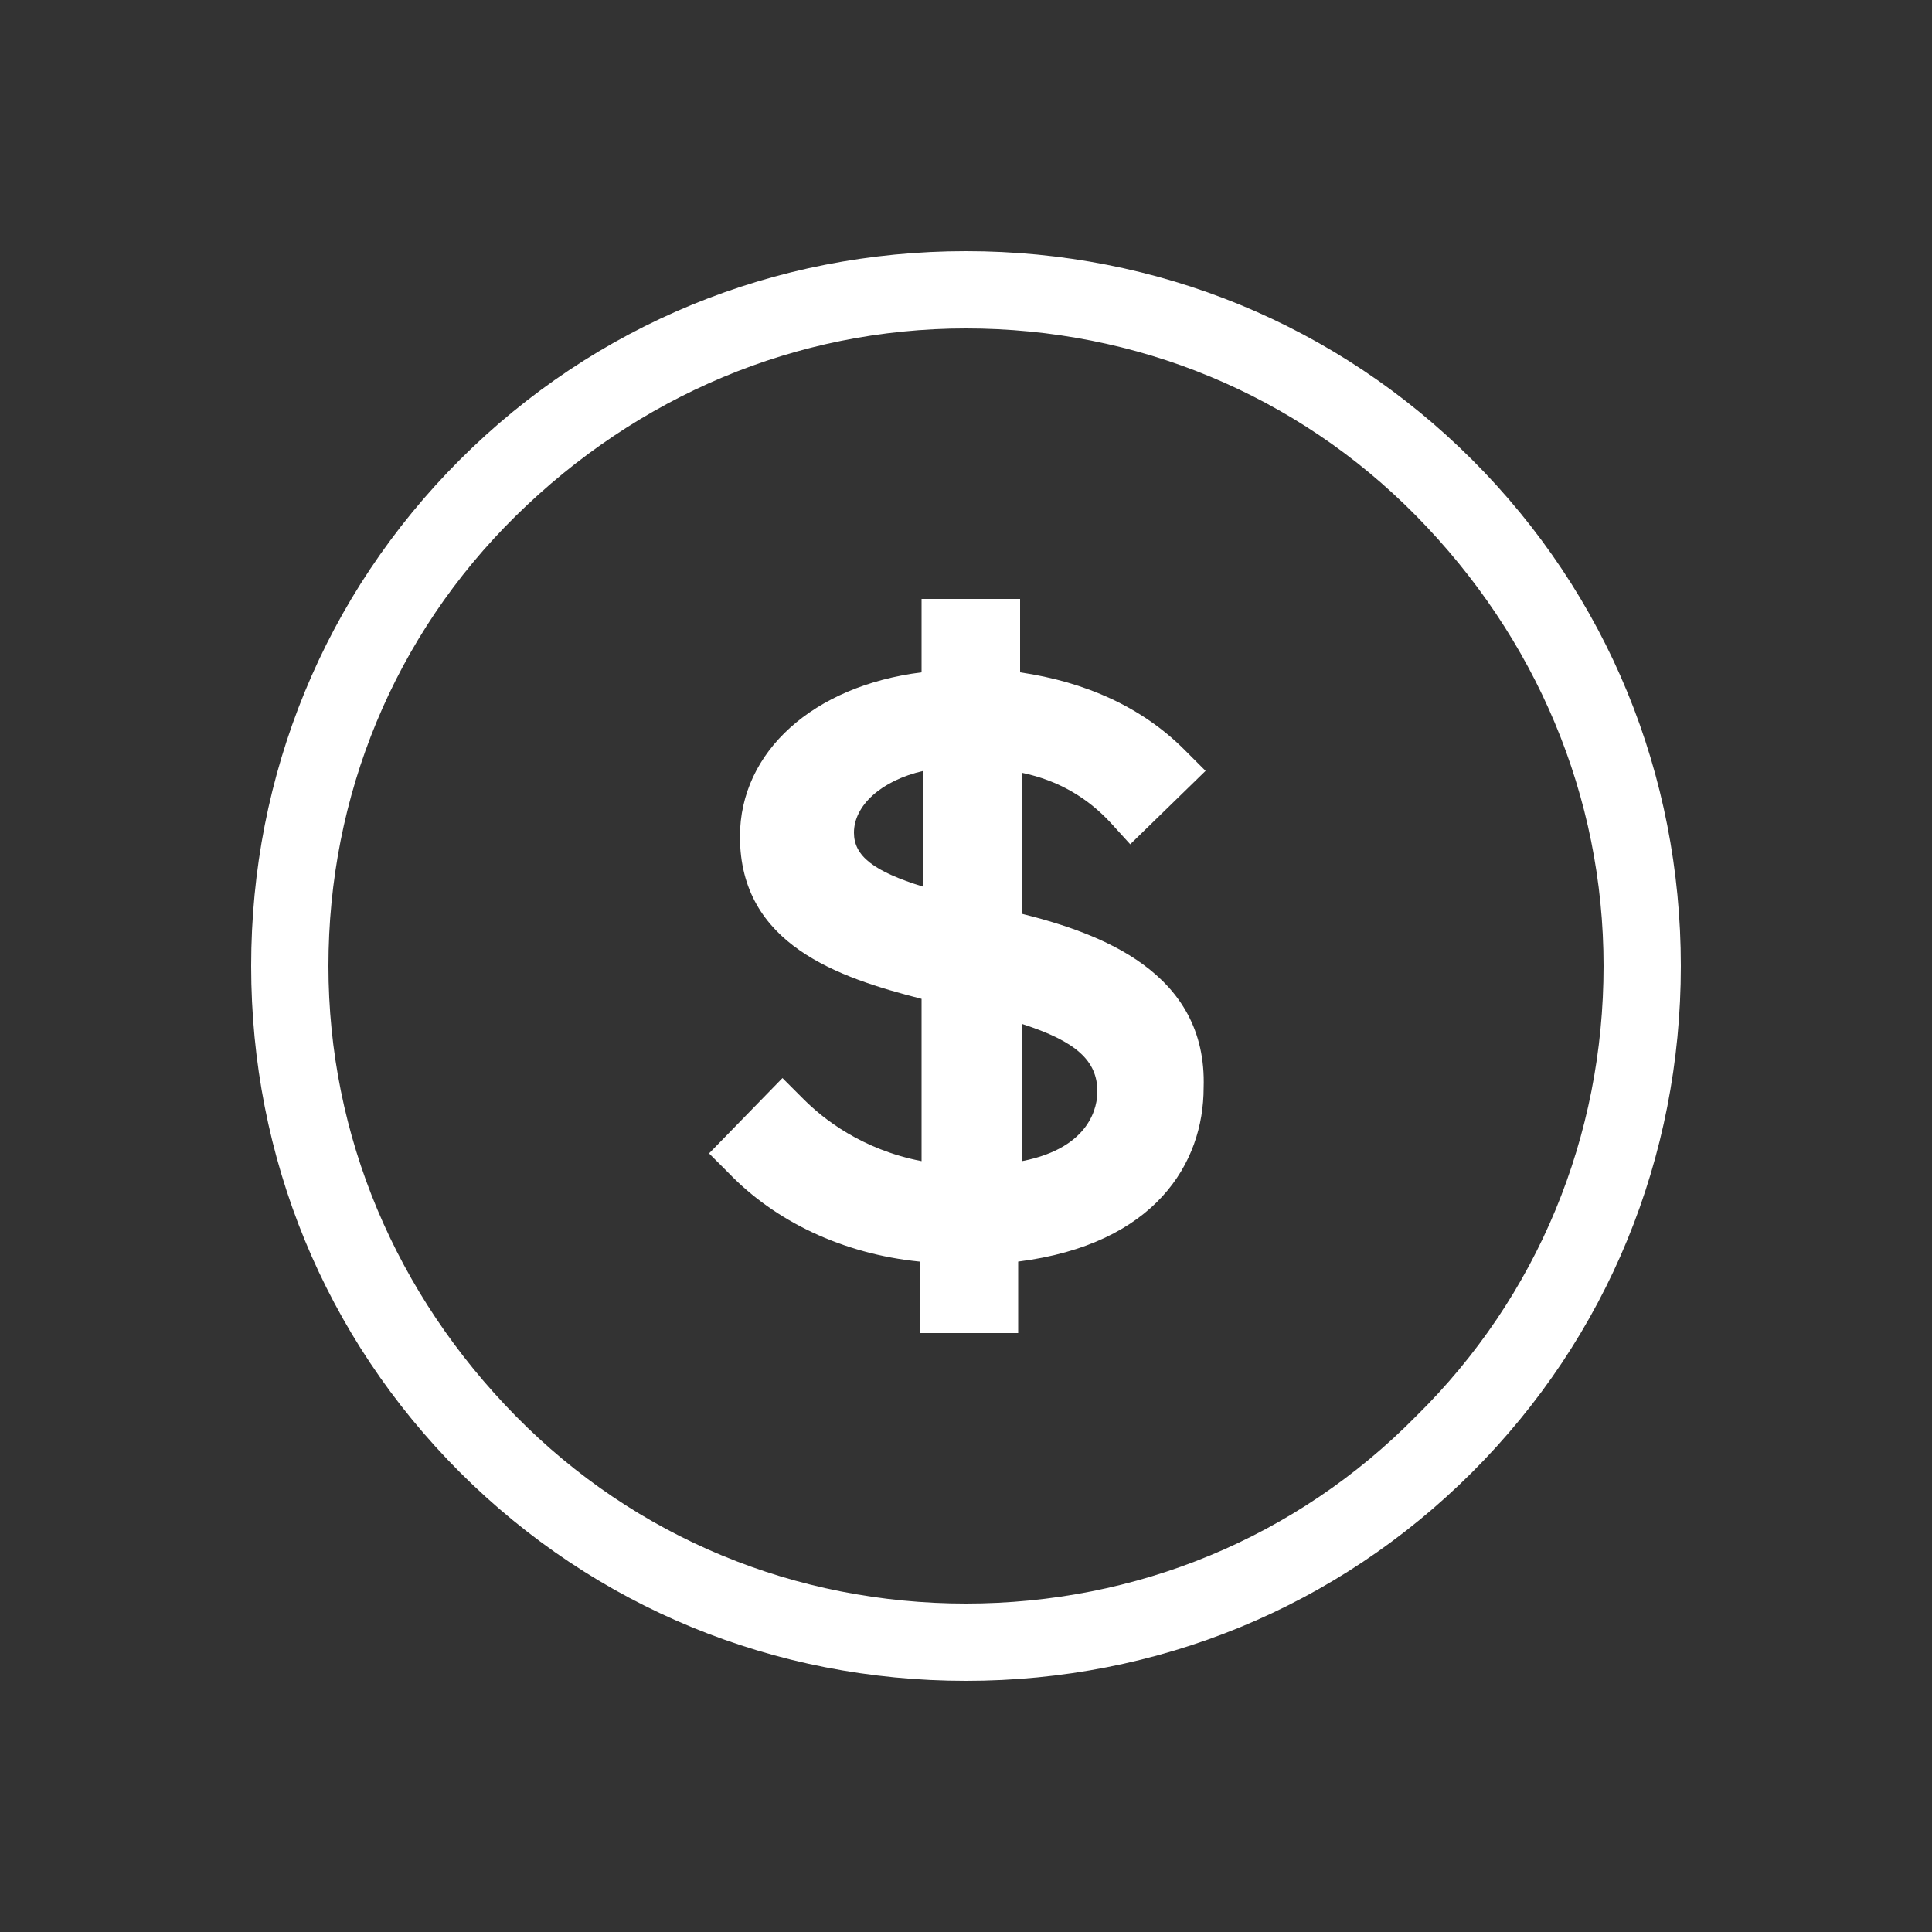<?xml version="1.0" encoding="UTF-8"?>
<svg xmlns="http://www.w3.org/2000/svg" xmlns:xlink="http://www.w3.org/1999/xlink" version="1.1" id="Layer_1" x="0px" y="0px" viewBox="0 0 100 100" style="enable-background:new 0 0 100 100;" xml:space="preserve">
<rect x="0" y="0" width="100" height="100" fill="#333333" stroke="none"/>
<g style="fill: white">
	<path d="M50,13c-9.9,0-19.2,3.8-26.2,10.8S13,40.1,13,50s3.8,19.2,10.8,26.2S40.1,87,50,87s19.2-3.8,26.2-10.8S87,59.9,87,50   s-3.8-19.2-10.8-26.2S59.9,13,50,13z M73.3,73.3C67.1,79.6,58.8,83,50,83s-17.1-3.4-23.3-9.7S17,58.8,17,50s3.4-17.1,9.7-23.3   S41.2,17,50,17s17.1,3.4,23.3,9.7S83,41.2,83,50S79.6,67.1,73.3,73.3z"></path>
	<path d="M52.9,47.3V40c1.9,0.4,3.4,1.3,4.6,2.6l1,1.1l3.9-3.8l-1.1-1.1c-2.2-2.2-5.1-3.5-8.5-4V31h-5.1v3.8   c-5.6,0.7-9.4,4.1-9.4,8.5c0,5.6,5.1,7.3,9.4,8.4v8.4c-3.1-0.6-5.1-2.2-6.1-3.2l-1.1-1.1l-3.8,3.9l1,1c2.4,2.5,5.9,4.2,9.9,4.6V69   h5.1v-3.7c7.1-0.9,9.6-5.1,9.6-9C62.5,50.3,56.9,48.3,52.9,47.3z M52.9,60.1V53c2.8,0.9,3.9,1.9,3.9,3.5   C56.8,57.2,56.5,59.4,52.9,60.1z M47.8,39.9v6c-2.6-0.8-3.6-1.6-3.6-2.8C44.2,41.7,45.6,40.4,47.8,39.9z"></path>
</g>
</svg>
